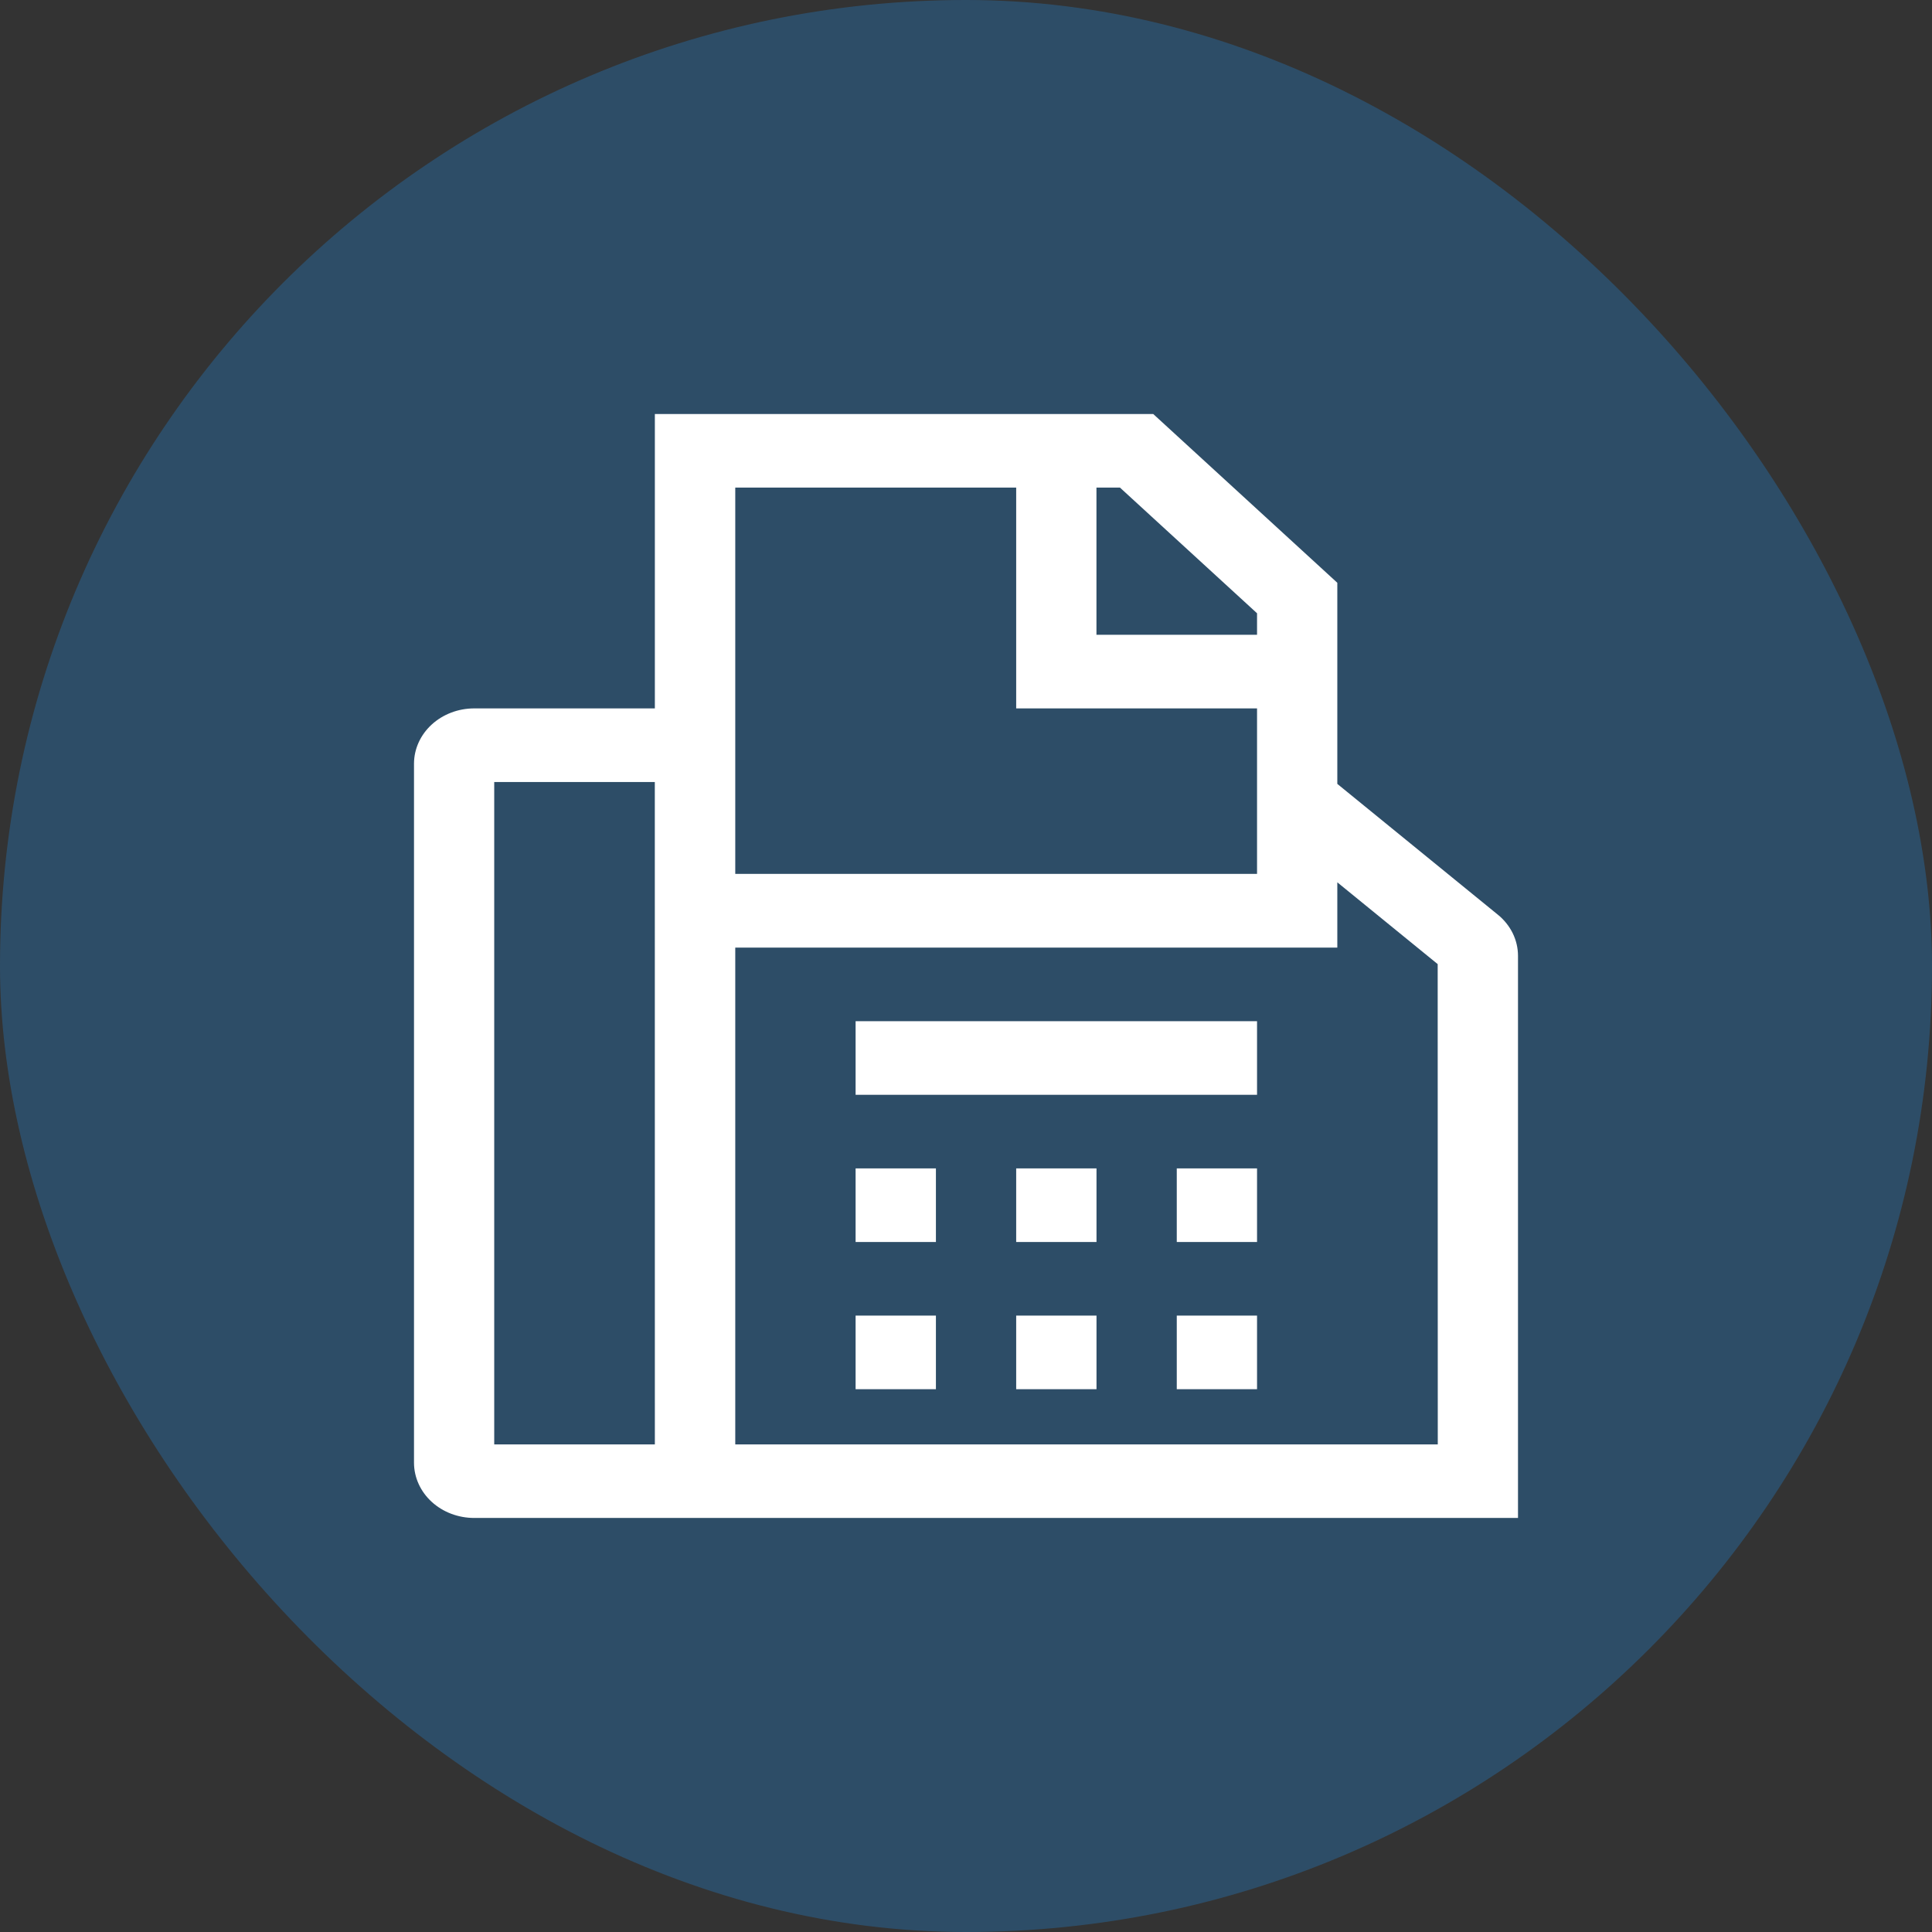 <svg width="42" height="42" viewBox="0 0 42 42" fill="none" xmlns="http://www.w3.org/2000/svg">
<rect x="0" y="0" width="42" height="42" fill="#333333" stroke="none"/>
<rect width="42" height="42" rx="21" fill="#1f8ee9" fill-opacity="0.29"/>
<g clip-path="url(#clip0_1724_104)">
<path d="M32.56 19.883L29.072 17.041V12.669L25.07 9H14.236V15.4H10.309C9.962 15.4 9.629 15.527 9.384 15.752C9.139 15.977 9.001 16.282 9 16.6V31.8C9.001 32.118 9.139 32.423 9.384 32.648C9.629 32.873 9.962 32.999 10.309 32.999H33V20.779C33 20.61 32.961 20.442 32.885 20.287C32.809 20.133 32.698 19.994 32.559 19.882L32.56 19.883ZM14.236 31.4H10.744V17H14.235L14.236 31.4ZM23.836 10.6H24.347L27.327 13.332V13.8H23.836V10.6ZM15.984 10.6H22.091V15.4H27.327V18.998H15.984V10.6ZM31.256 31.4H15.984V20.6H29.072V19.181L31.254 20.959L31.256 31.4Z" fill="white"/>
<path d="M18.6 25.4H20.346V27H18.6V25.4ZM22.091 25.4H23.837V27H22.091V25.4ZM18.6 28.6H20.346V30.2H18.6V28.6ZM22.091 28.6H23.837V30.2H22.091V28.6ZM25.582 25.4H27.327V27H25.582V25.4ZM25.582 28.6H27.327V30.2H25.582V28.6ZM18.6 22.2H27.327V23.8H18.6V22.2Z" fill="white"/>
</g>
<defs>
<clipPath id="clip0_1724_104">
<rect width="24" height="24" fill="white" transform="translate(9 9)"/>
</clipPath>
</defs>
</svg>
